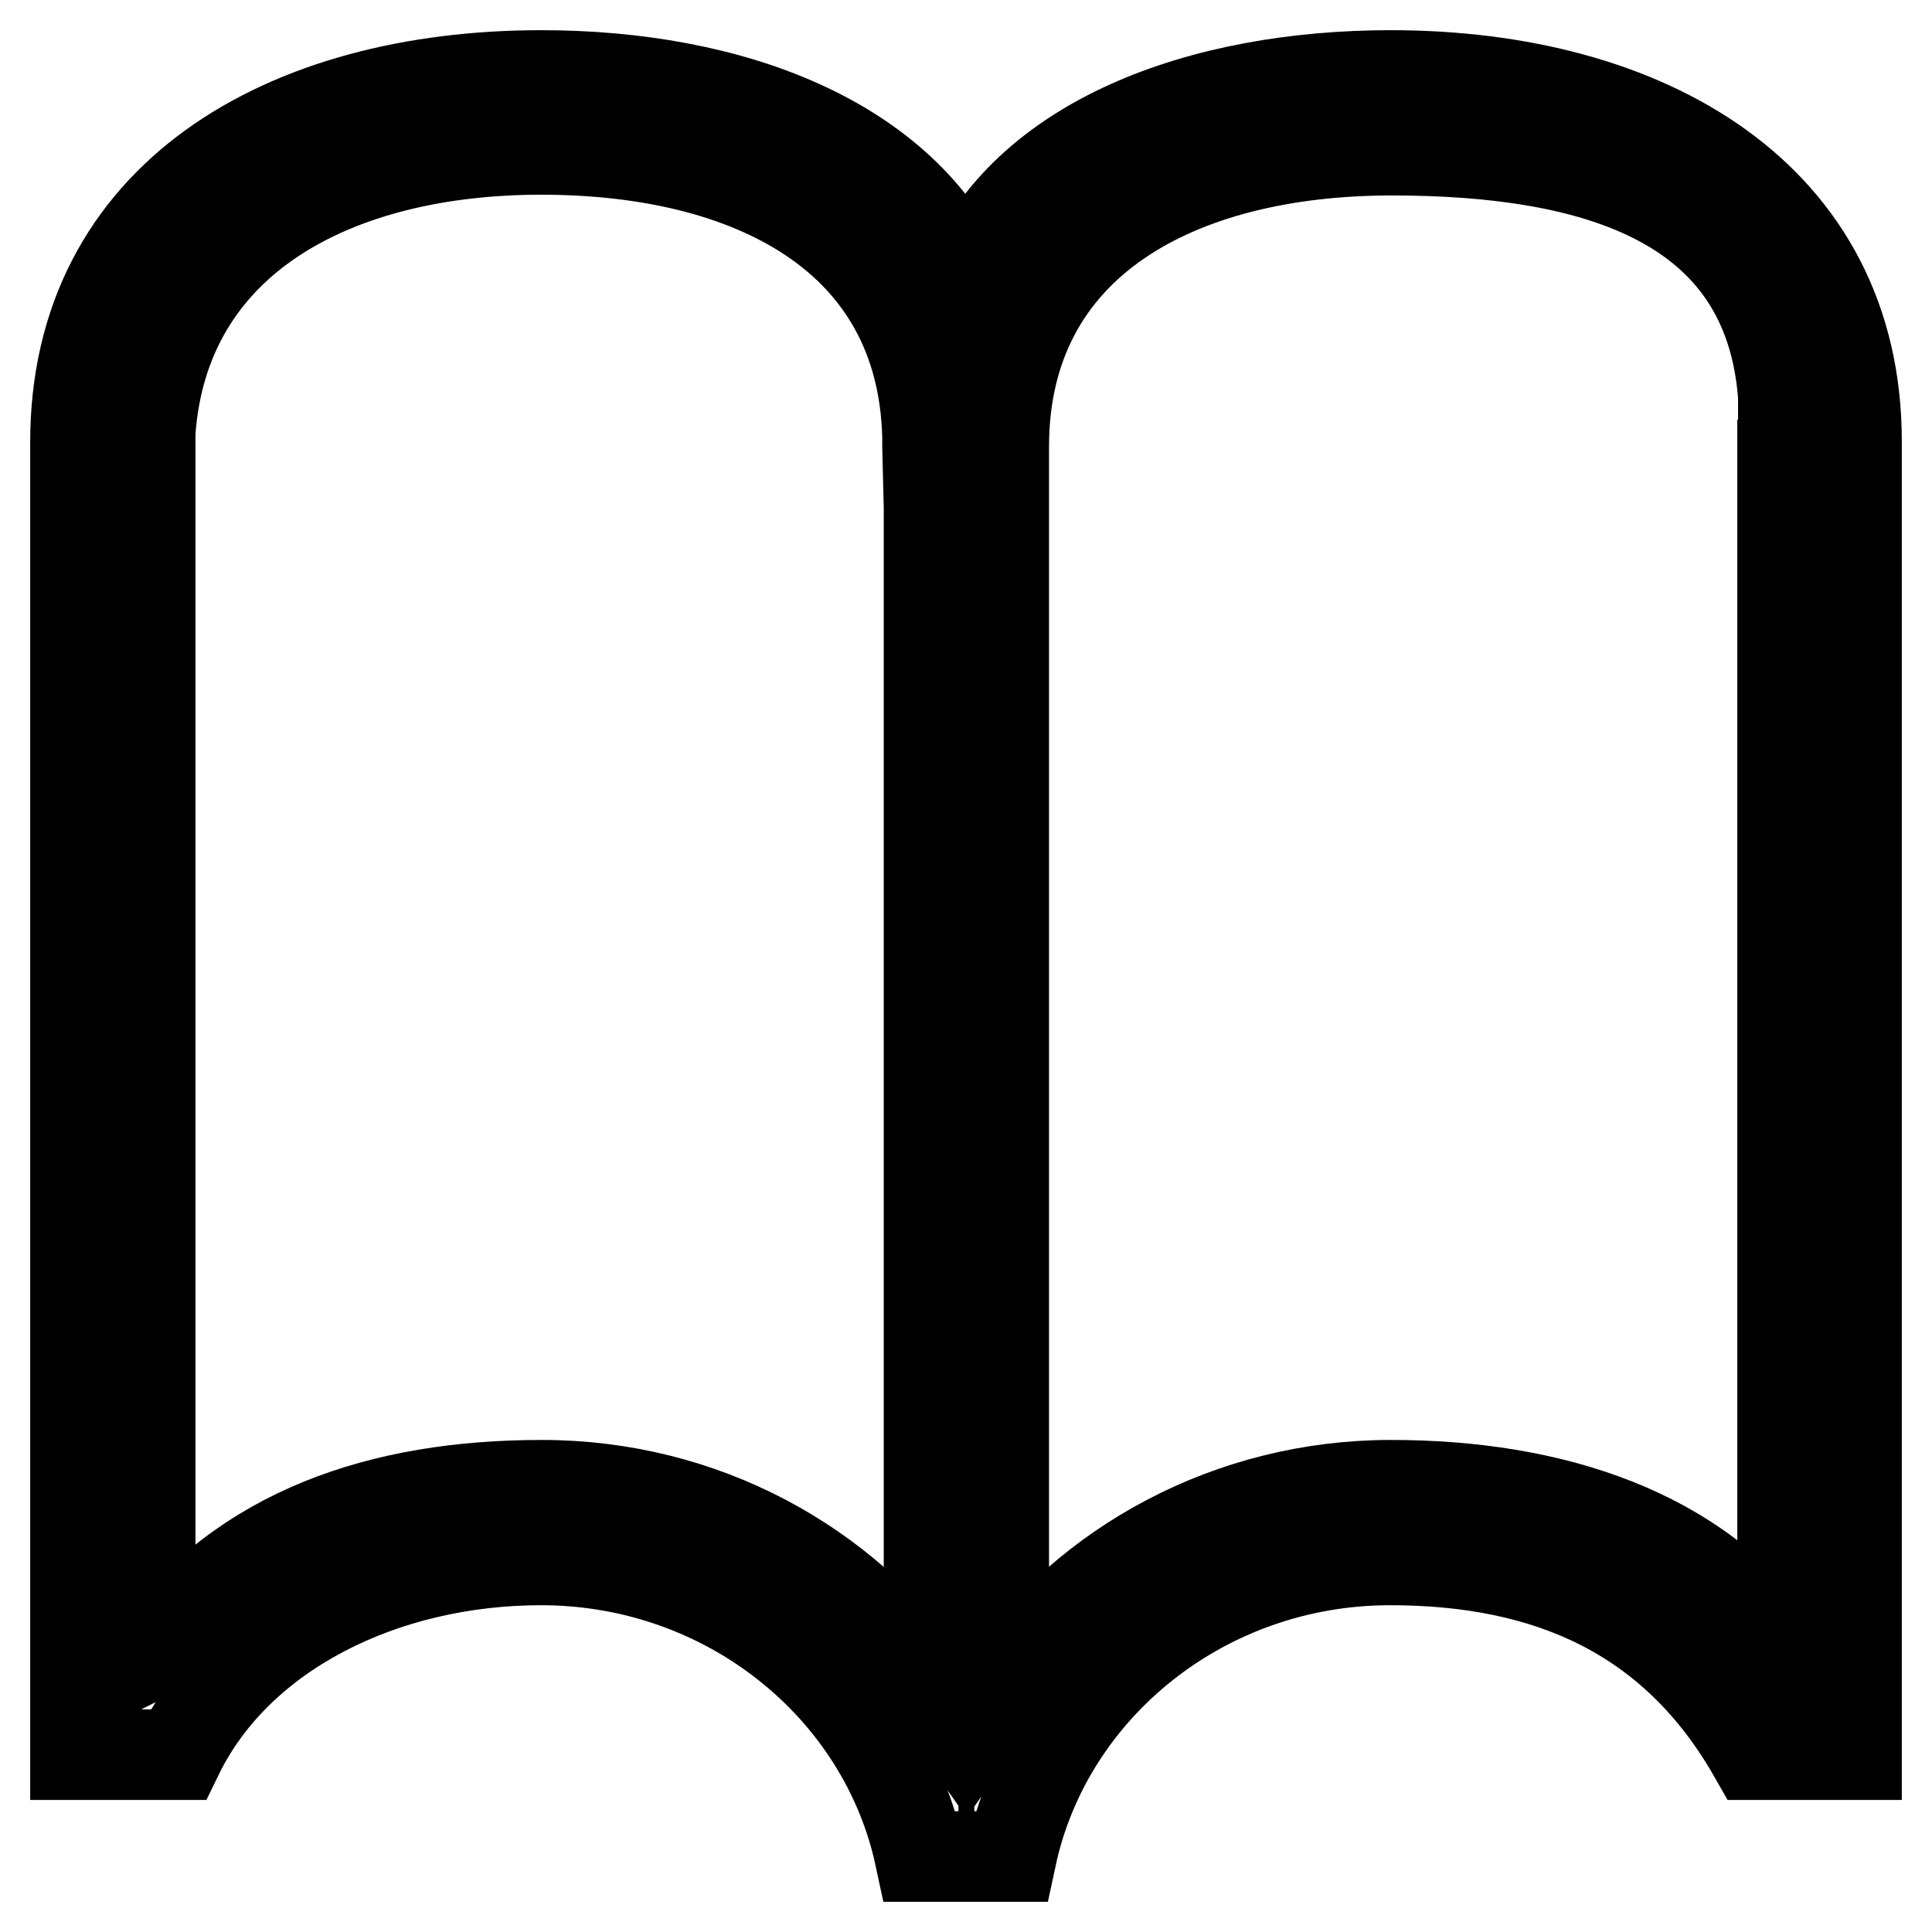 <?xml version="1.0" encoding="utf-8"?>
<!-- Svg Vector Icons : http://www.onlinewebfonts.com/icon -->
<!DOCTYPE svg PUBLIC "-//W3C//DTD SVG 1.1//EN" "http://www.w3.org/Graphics/SVG/1.1/DTD/svg11.dtd">
<svg version="1.1" xmlns="http://www.w3.org/2000/svg" xmlns:xlink="http://www.w3.org/1999/xlink" x="0px" y="0px" viewBox="0 0 256 256" enable-background="new 0 0 256 256" xml:space="preserve">
<g> <path stroke-width="12" fill-opacity="0" stroke="#000000"  d="M184.3,10c-25.2,0-48.6,8.6-56.3,27.3C119.7,18.6,96.9,10,71.7,10C37.8,10,10,26,10,58.6v0.6v5.5v162.3v5.5 h3.8h6.7h3.1c7.9-16.2,27.2-25.8,48.1-25.8c24.7,0,45.4,16.9,50.2,39.3H134c4.8-22.4,25.5-39.3,50.2-39.3 c20.9,0,37.6,7.2,48.2,25.8h3.1h6.7h3.8V222V61.6v-2.5v-0.6C246,26,218.2,10,184.3,10z M123.1,223.2 c-11.1-15.9-29.9-26.4-51.3-26.4c-21.4,0-39.6,6.2-51.3,22.1l-0.6,0.3V57.9l0,0v-0.6c1.8-25.7,24.6-37.5,51.8-37.5 c27.8,0,50.5,11.5,51.2,38c0,0.4,0,0.9,0,1.3l0.2,8.1V223.2z M236.2,61.6v157.3c-11.1-15.9-30.6-22.1-51.9-22.1 s-40.3,10.5-51.3,26.4V59.8v-0.6c0-27.1,23.1-39.3,51.4-39.3c27.2,0,50,6.9,51.9,32.6V53V61.6z"/></g>
</svg>